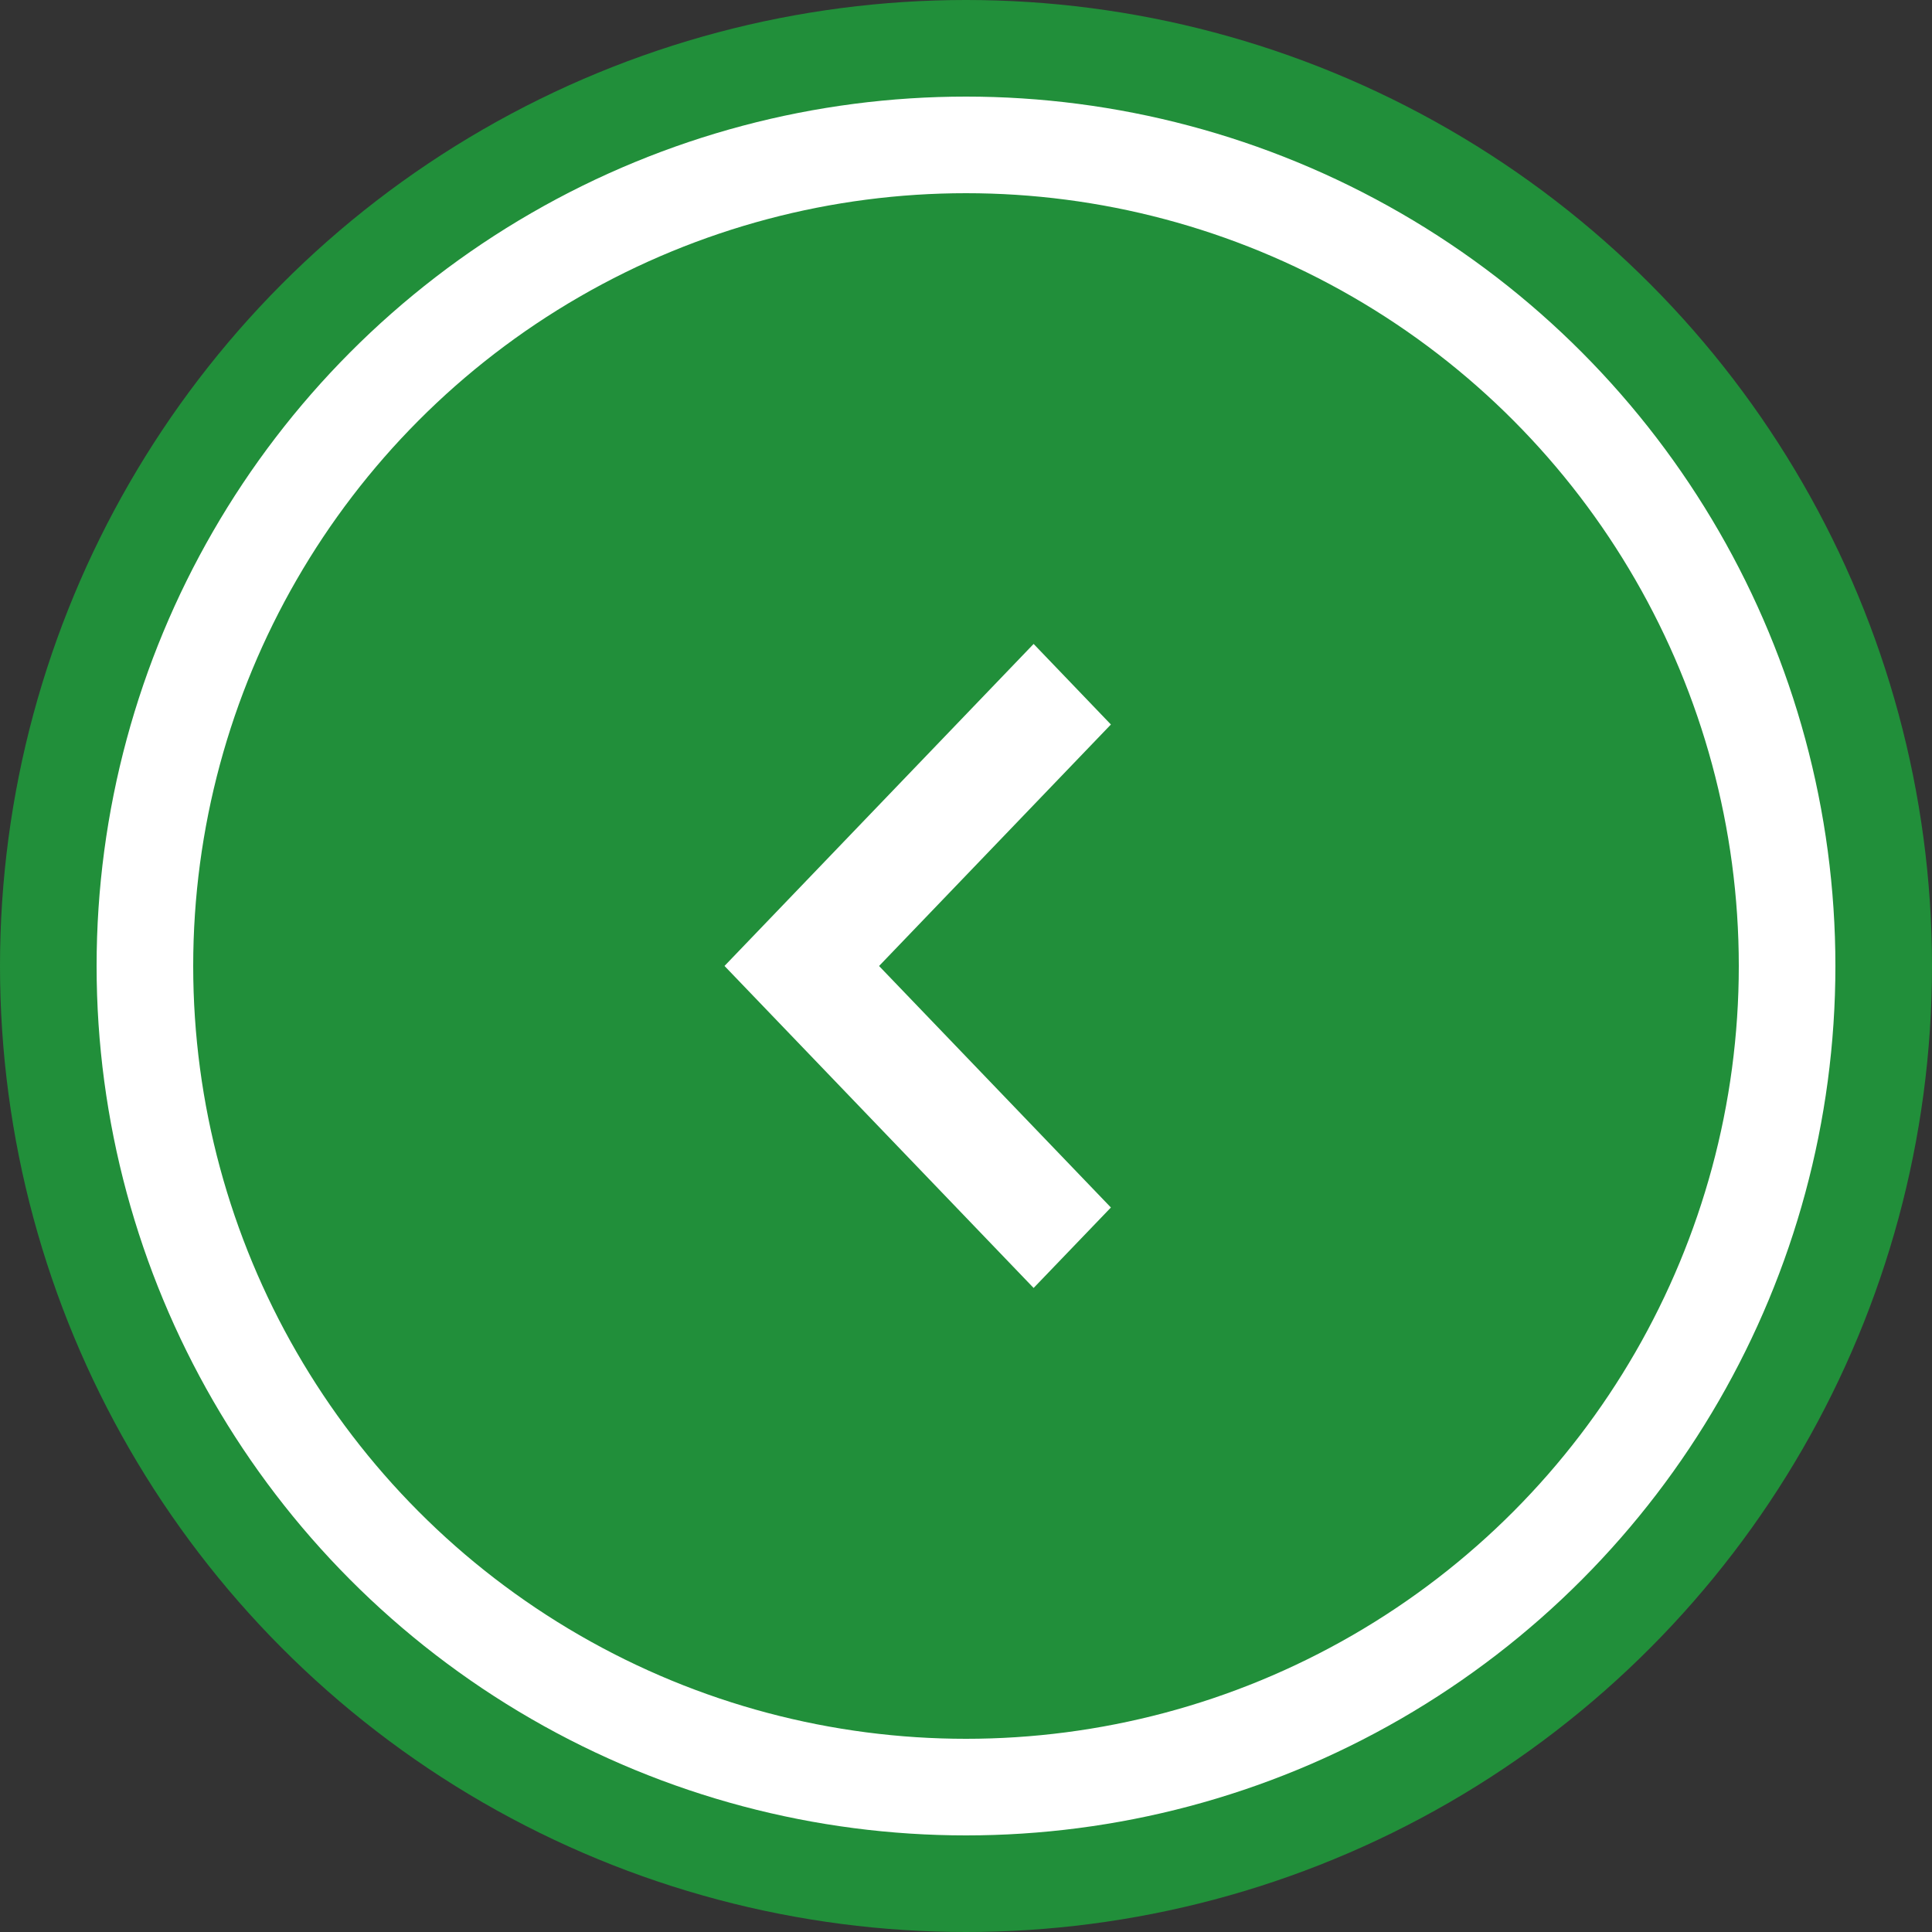 <svg id="arrow_slider_left" xmlns="http://www.w3.org/2000/svg" width="80" height="80" viewBox="0 0 40 40">
  <rect x="0" y="0" width="40" height="40" fill="#333333" stroke="none"/>
  <defs>
    <style>
      .cls-1 {
        fill: #218f3a;
      }

      .cls-2 {
        fill: none;
        stroke: #fff;
        stroke-width: 2px;
      }

      .cls-3 {
        fill: #fff;
        fill-rule: evenodd;
      }
    </style>
  </defs>
  <circle id="楕円形_1" data-name="楕円形 1" class="cls-1" cx="20" cy="20" r="20"/>
  <circle id="楕円形_1-2" data-name="楕円形 1" class="cls-2" cx="20" cy="20" r="17"/>
  <path id="長方形_10" data-name="長方形 10" class="cls-3" d="M803,447l-1.6,1.666-6.4-6.667,6.4-6.667L803,437l-4.8,5Z" transform="translate(-780 -422)"/>
</svg>
